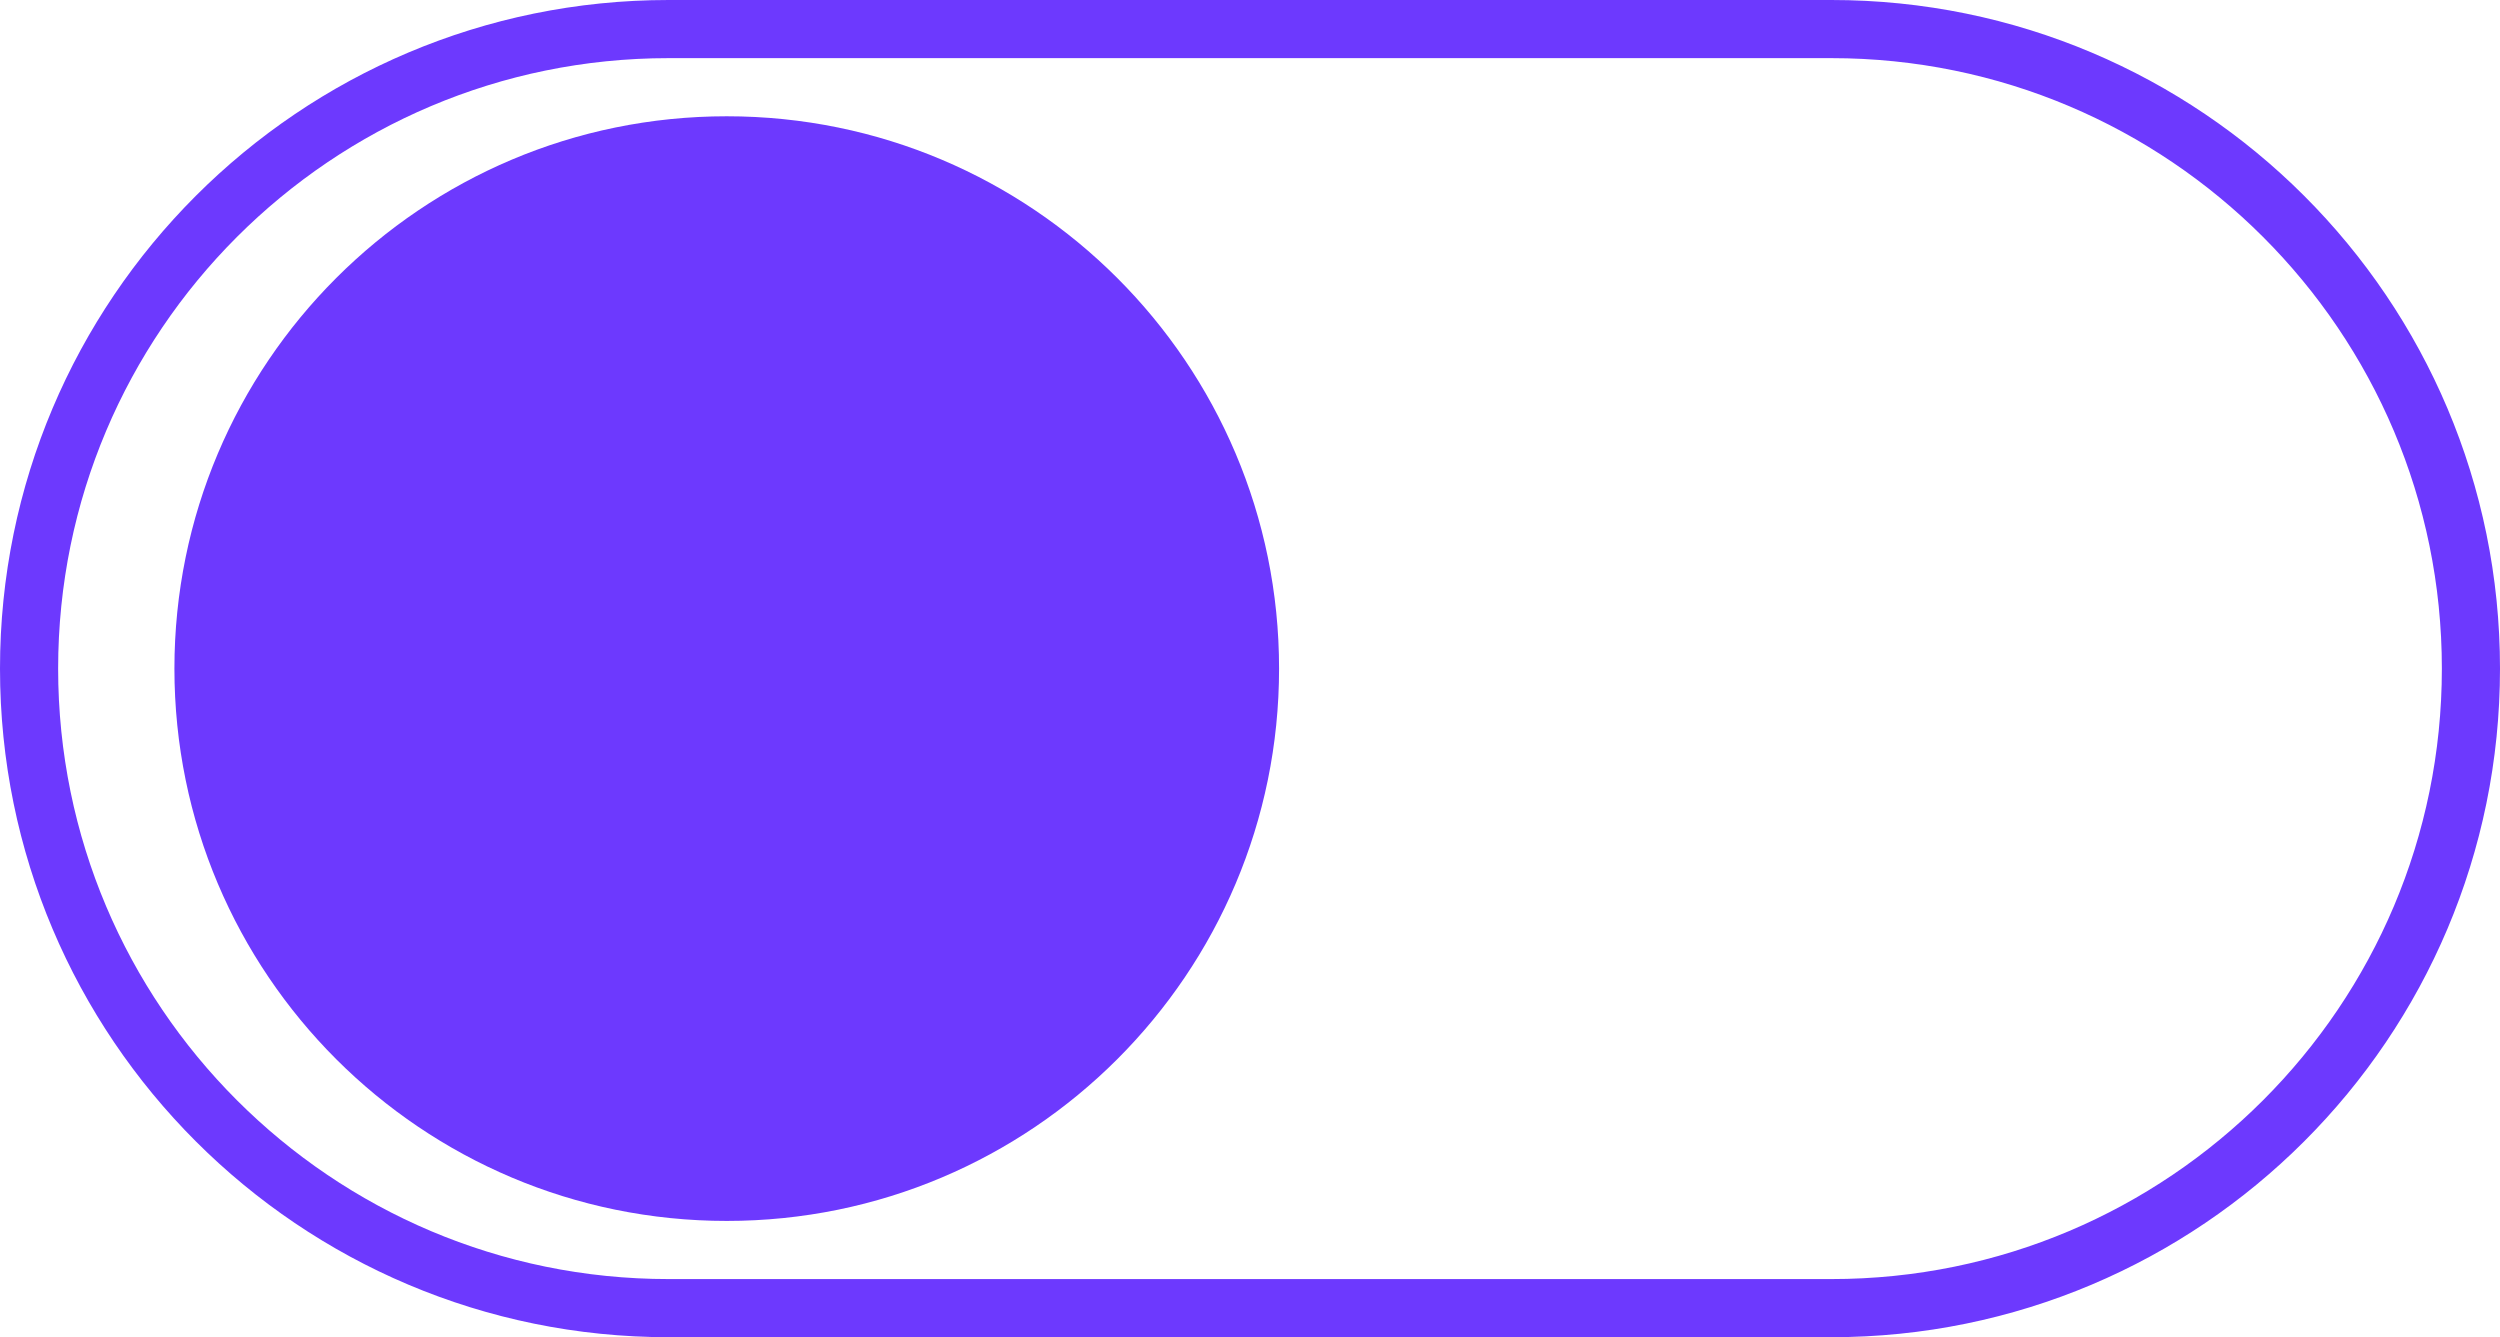 <?xml version="1.0" encoding="UTF-8"?> <svg xmlns="http://www.w3.org/2000/svg" width="43" height="23" viewBox="0 0 43 23" fill="none"> <g clip-path="url(#clip0_2692_2298)"> <path d="M31.5 0.5H11.5C5.425 0.5 0.5 5.425 0.5 11.5C0.5 17.575 5.425 22.5 11.5 22.5H31.5C37.575 22.5 42.5 17.575 42.5 11.5C42.5 5.425 37.575 0.5 31.5 0.5Z" stroke="#6D39FE"></path> <path d="M12.5 21C17.747 21 22 16.747 22 11.5C22 6.253 17.747 2 12.5 2C7.253 2 3 6.253 3 11.5C3 16.747 7.253 21 12.5 21Z" fill="#6D39FE"></path> </g> <defs> <clipPath id="clip0_2692_2298"> <rect width="43" height="23" fill="white"></rect> </clipPath> </defs> </svg> 
